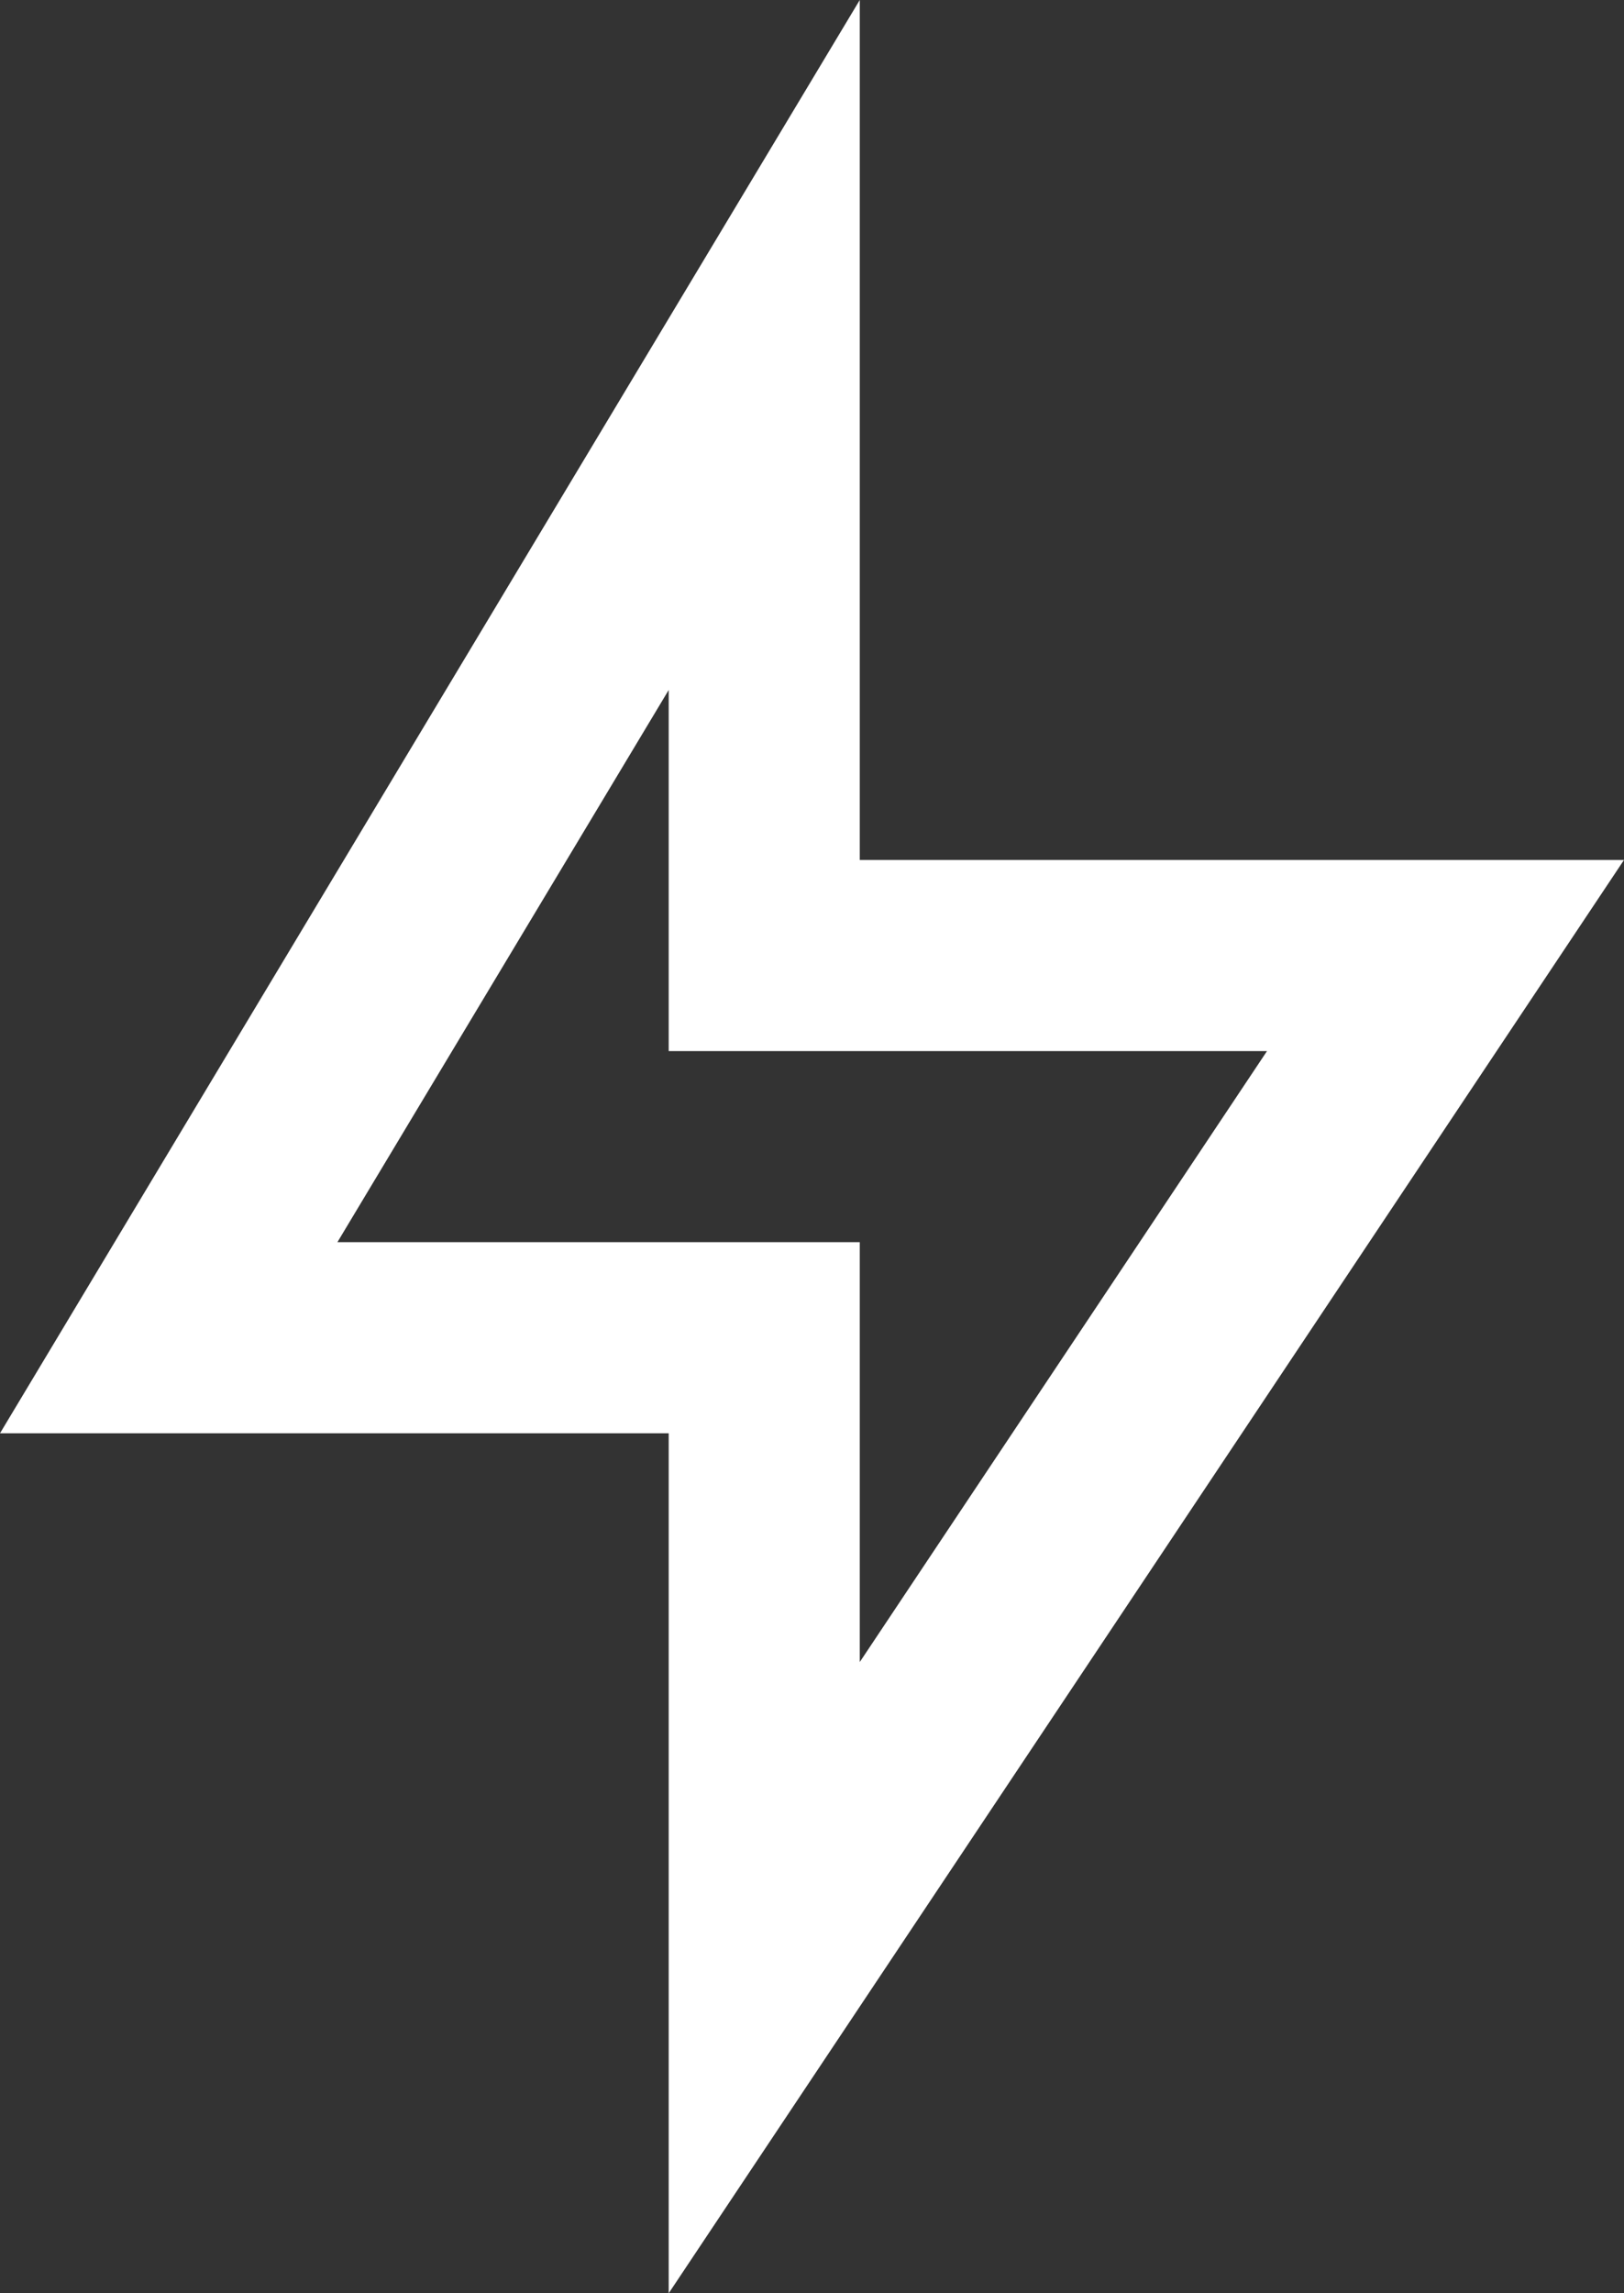 <svg width="17" height="24" viewBox="0 0 17 24" fill="none" xmlns="http://www.w3.org/2000/svg">
<rect x="0" y="0" width="17" height="24" fill="#333333" stroke="none"/>
<path d="M9 9H17L7 24V15H0L9 0V9ZM7 11V7.221L3.532 13H9V17.394L13.263 11H7Z" fill="white"/>
</svg>
